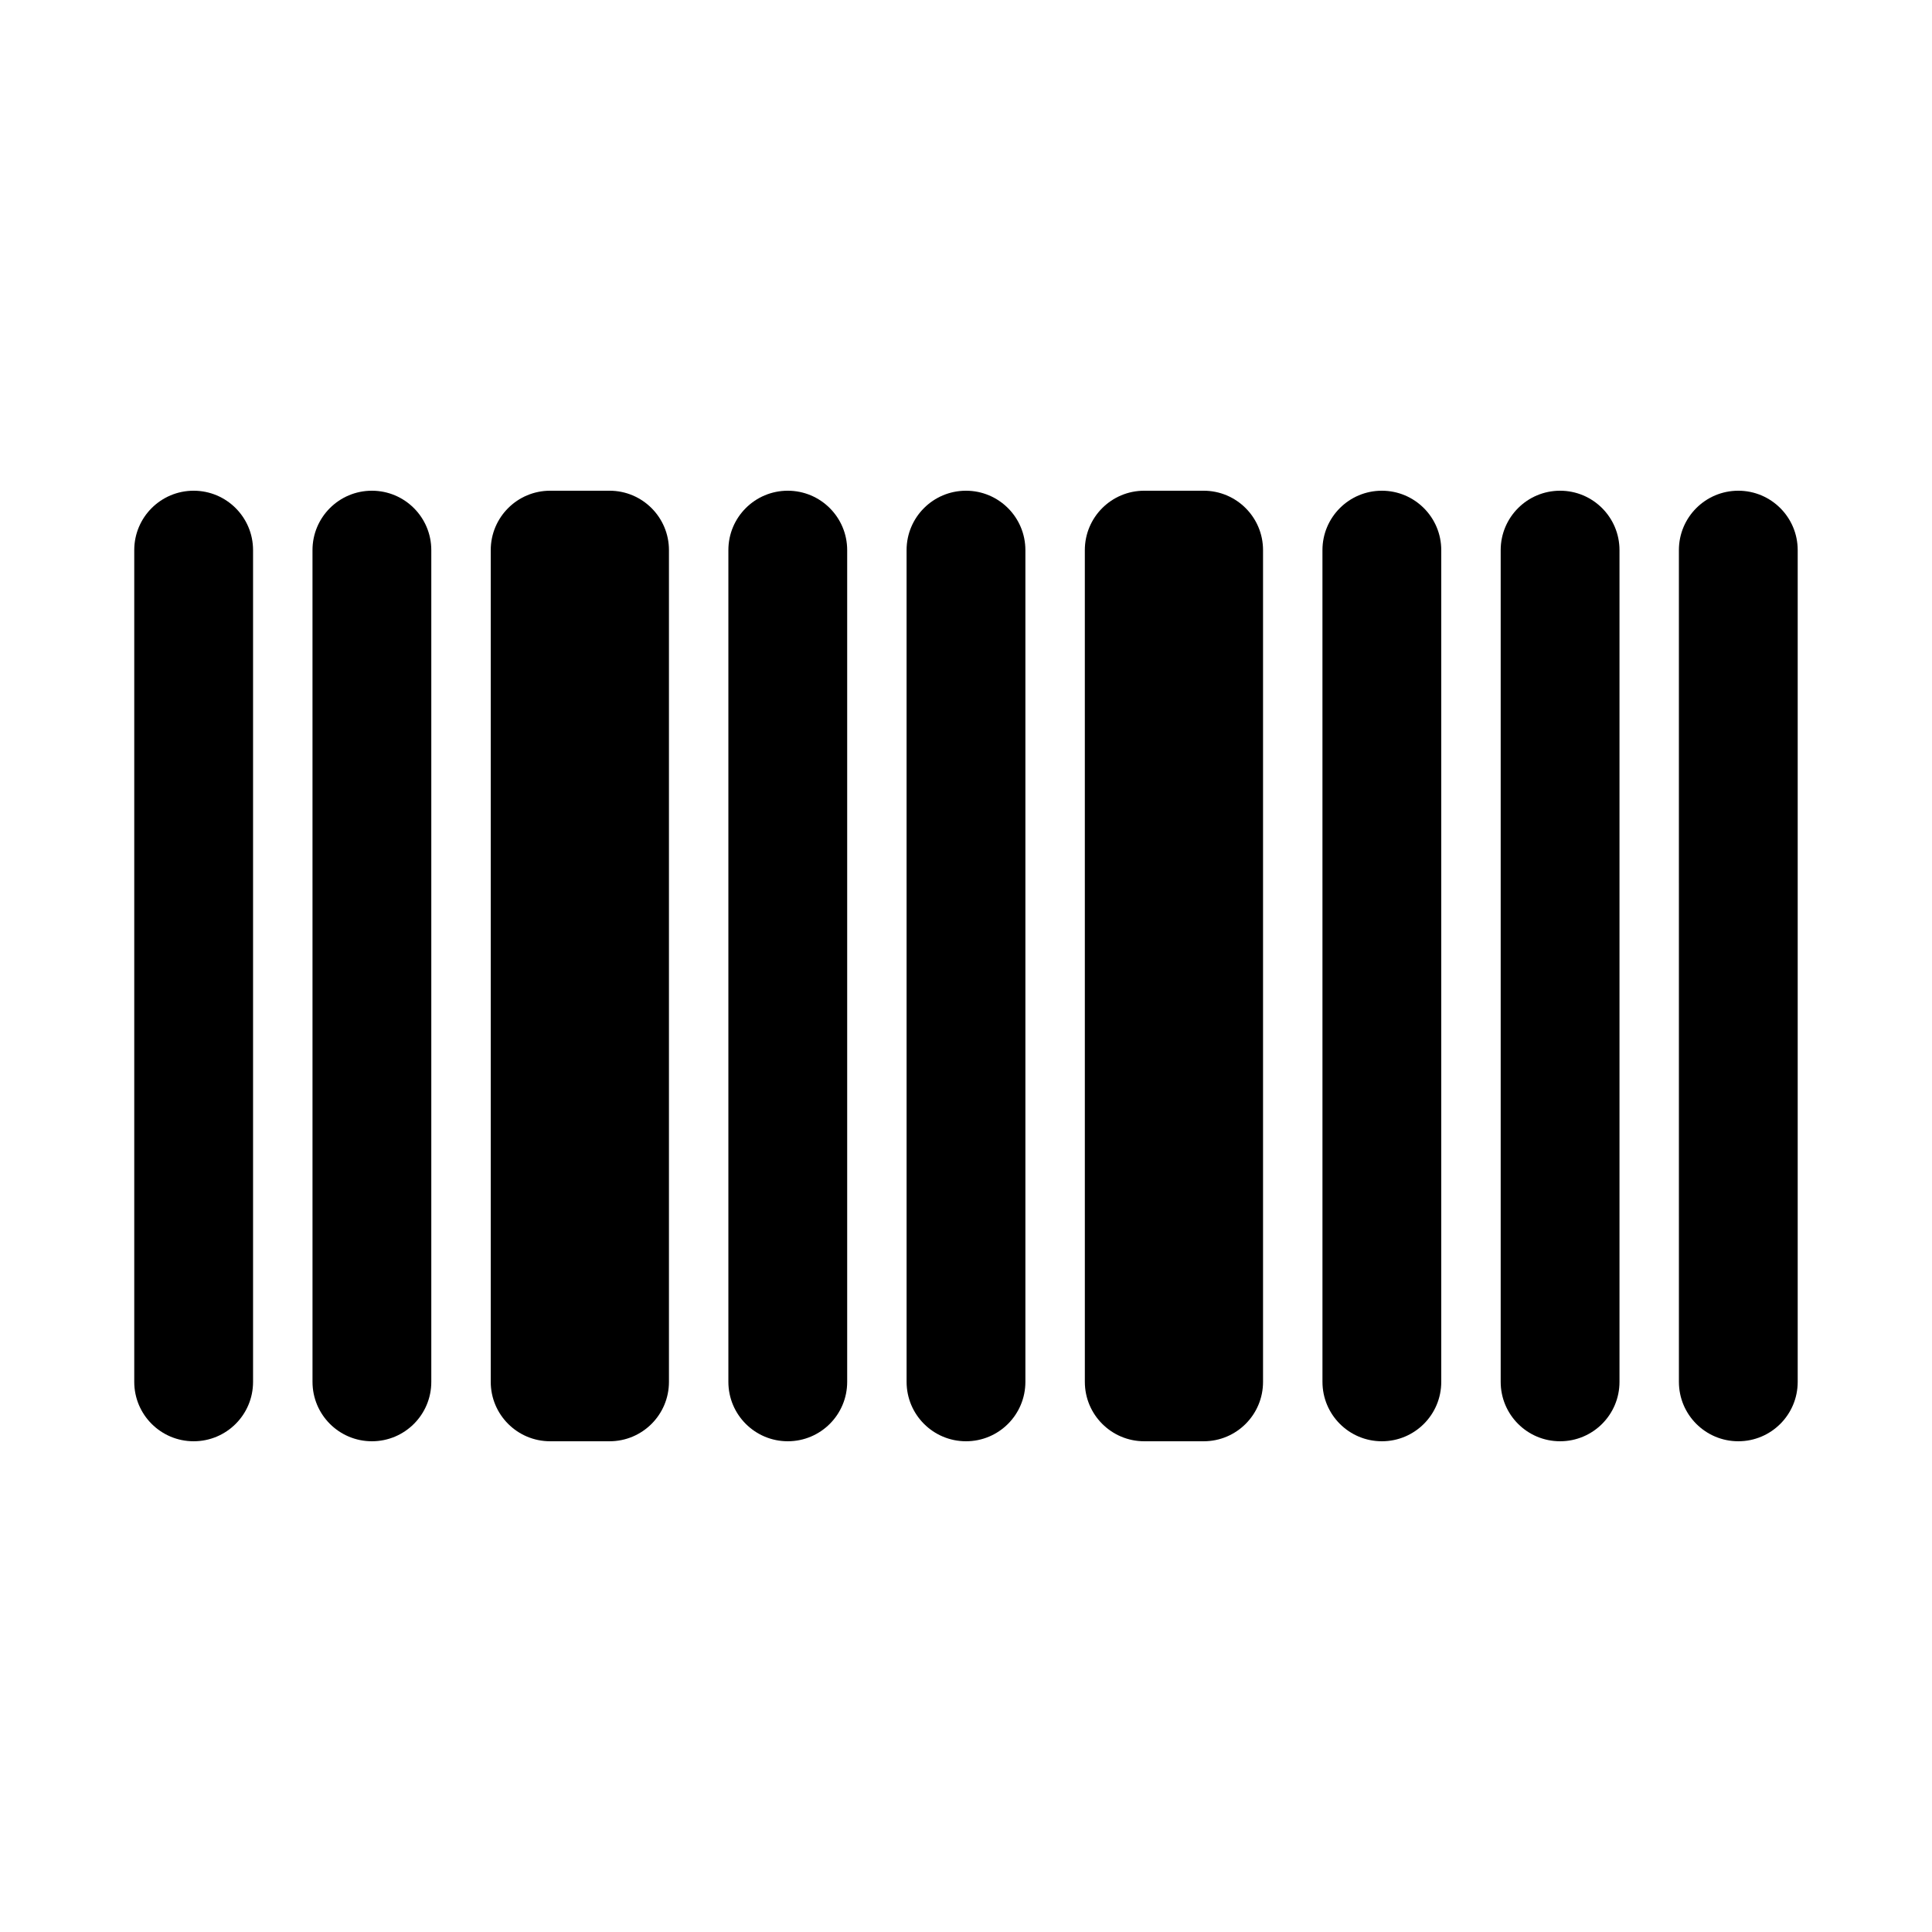 <?xml version="1.0" encoding="UTF-8"?>
<!-- Uploaded to: ICON Repo, www.iconrepo.com, Generator: ICON Repo Mixer Tools -->
<svg fill="#000000" width="800px" height="800px" version="1.1" viewBox="144 144 512 512" xmlns="http://www.w3.org/2000/svg">
 <g>
  <path d="m195.32 525.95c-8.695 0-15.742-7.043-15.742-15.742v-220.42c0-8.703 7.051-15.742 15.742-15.742 8.695 0 15.742 7.043 15.742 15.742v220.42c0.004 8.703-7.047 15.742-15.742 15.742z"/>
  <path d="m604.67 525.95c-8.695 0-15.742-7.043-15.742-15.742l-0.004-220.42c0-8.703 7.051-15.742 15.742-15.742 8.695 0 15.742 7.043 15.742 15.742v220.42c0.004 8.703-7.047 15.742-15.738 15.742z"/>
  <path d="m400 525.95c-8.695 0-15.742-7.043-15.742-15.742l-0.004-220.42c0-8.703 7.051-15.742 15.742-15.742 8.695 0 15.742 7.043 15.742 15.742v220.42c0.004 8.703-7.047 15.742-15.738 15.742z"/>
  <path d="m242.56 525.95c-8.695 0-15.742-7.043-15.742-15.742l-0.004-220.42c0-8.703 7.051-15.742 15.742-15.742 8.695 0 15.742 7.043 15.742 15.742v220.42c0.004 8.703-7.047 15.742-15.738 15.742z"/>
  <path d="m352.77 525.95c-8.695 0-15.742-7.043-15.742-15.742v-220.42c0-8.703 7.051-15.742 15.742-15.742 8.695 0 15.742 7.043 15.742 15.742v220.42c0.004 8.703-7.047 15.742-15.742 15.742z"/>
  <path d="m305.54 525.95h-15.746c-8.695 0-15.742-7.043-15.742-15.742v-220.42c0-8.703 7.051-15.742 15.742-15.742h15.742c8.695 0 15.742 7.043 15.742 15.742v220.42c0.004 8.703-7.047 15.742-15.738 15.742z"/>
  <path d="m510.21 525.95c-8.695 0-15.742-7.043-15.742-15.742l-0.004-220.42c0-8.703 7.051-15.742 15.742-15.742 8.695 0 15.742 7.043 15.742 15.742v220.42c0.004 8.703-7.043 15.742-15.738 15.742z"/>
  <path d="m557.44 525.95c-8.695 0-15.742-7.043-15.742-15.742v-220.42c0-8.703 7.051-15.742 15.742-15.742 8.695 0 15.742 7.043 15.742 15.742v220.42c0.004 8.703-7.047 15.742-15.742 15.742z"/>
  <path d="m462.98 525.95h-15.742c-8.695 0-15.742-7.043-15.742-15.742l-0.004-220.42c0-8.703 7.051-15.742 15.742-15.742h15.742c8.695 0 15.742 7.043 15.742 15.742v220.42c0.004 8.703-7.047 15.742-15.738 15.742z"/>
 </g>
</svg>